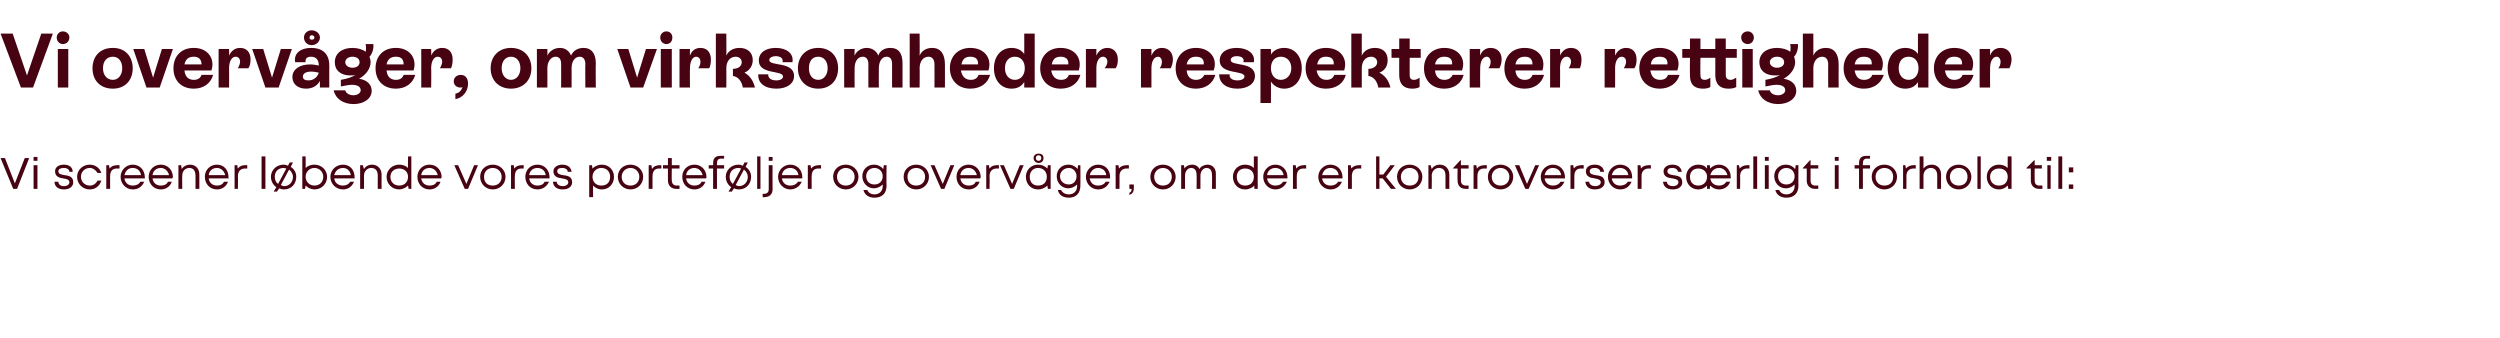 <?xml version="1.0" standalone="no"?><!DOCTYPE svg PUBLIC "-//W3C//DTD SVG 1.1//EN" "http://www.w3.org/Graphics/SVG/1.1/DTD/svg11.dtd"><svg xmlns="http://www.w3.org/2000/svg" version="1.1" width="454px" height="61.4px" viewBox="0 -3 454 61.4" style="top:-3px">  <desc>Vi overv ger, om virksomheder respekterer rettigheder Vi screener l bende vores portef ljer og overv ger, om der er k...</desc>  <defs/>  <g id="Polygon303534">    <path d="M 5.3 25.7 L 3.1 31.3 L 2.4 31.3 L 0.1 25.7 L 0.9 25.7 L 2.7 30.3 L 4.5 25.7 L 5.3 25.7 Z M 6.1 25.5 L 6.8 25.5 L 6.8 26.2 L 6.1 26.2 L 6.1 25.5 Z M 6.1 27 L 6.8 27 L 6.8 31.3 L 6.1 31.3 L 6.1 27 Z M 11.6 31.4 C 10.6 31.4 9.9 30.9 9.9 30 C 9.9 30 10.6 30 10.6 30 C 10.6 30.5 11 30.8 11.6 30.8 C 12.2 30.8 12.6 30.5 12.6 30.1 C 12.6 29.6 12.1 29.5 11.5 29.4 C 10.8 29.3 10 29.1 10 28.1 C 10 27.4 10.6 26.9 11.6 26.9 C 12.6 26.9 13.2 27.4 13.2 28.2 C 13.2 28.2 12.6 28.2 12.6 28.2 C 12.6 27.8 12.2 27.5 11.6 27.5 C 11 27.5 10.6 27.7 10.6 28.1 C 10.6 28.6 11.1 28.7 11.7 28.8 C 12.4 28.9 13.3 29 13.3 30.1 C 13.3 30.9 12.6 31.4 11.6 31.4 C 11.6 31.4 11.6 31.4 11.6 31.4 Z M 14 29.1 C 14 27.9 15 26.9 16.3 26.9 C 17.3 26.9 18.1 27.5 18.4 28.4 C 18.4 28.4 17.7 28.4 17.7 28.4 C 17.4 27.9 16.9 27.5 16.3 27.5 C 15.4 27.5 14.7 28.2 14.7 29.1 C 14.7 30 15.4 30.7 16.3 30.7 C 16.9 30.7 17.4 30.4 17.7 29.8 C 17.7 29.8 18.4 29.8 18.4 29.8 C 18.1 30.8 17.3 31.4 16.3 31.4 C 15 31.4 14 30.4 14 29.1 Z M 21.7 27 L 21.7 27.6 C 21.7 27.6 21.23 27.6 21.2 27.6 C 20.4 27.6 20 28.1 20 29 C 19.99 28.96 20 31.3 20 31.3 L 19.3 31.3 L 19.3 27 L 19.8 27 C 19.8 27 19.9 27.64 19.9 27.6 C 20.2 27.2 20.7 27 21.3 27 C 21.29 26.96 21.7 27 21.7 27 Z M 26.3 29.4 C 26.3 29.4 22.6 29.4 22.6 29.4 C 22.7 30.2 23.3 30.7 24.1 30.7 C 24.7 30.7 25.2 30.5 25.5 30 C 25.5 30 26.2 30 26.2 30 C 25.8 30.9 25.1 31.4 24.1 31.4 C 22.9 31.4 21.9 30.4 21.9 29.1 C 21.9 27.9 22.9 26.9 24.1 26.9 C 25.4 26.9 26.3 27.9 26.3 29.2 C 26.3 29.2 26.3 29.3 26.3 29.4 Z M 24.1 27.5 C 23.3 27.5 22.8 28 22.6 28.8 C 22.6 28.8 25.6 28.8 25.6 28.8 C 25.5 28 24.9 27.5 24.1 27.5 C 24.1 27.5 24.1 27.5 24.1 27.5 Z M 31.3 29.4 C 31.3 29.4 27.7 29.4 27.7 29.4 C 27.8 30.2 28.4 30.7 29.2 30.7 C 29.8 30.7 30.3 30.5 30.5 30 C 30.5 30 31.2 30 31.2 30 C 30.9 30.9 30.1 31.4 29.2 31.4 C 27.9 31.4 27 30.4 27 29.1 C 27 27.9 27.9 26.9 29.2 26.9 C 30.5 26.9 31.4 27.9 31.4 29.2 C 31.4 29.2 31.3 29.3 31.3 29.4 Z M 29.2 27.5 C 28.4 27.5 27.8 28 27.7 28.8 C 27.7 28.8 30.7 28.8 30.7 28.8 C 30.5 28 29.9 27.5 29.2 27.5 C 29.2 27.5 29.2 27.5 29.2 27.5 Z M 36.2 28.7 C 36.2 28.72 36.2 31.3 36.2 31.3 L 35.5 31.3 C 35.5 31.3 35.52 28.88 35.5 28.9 C 35.5 28 35.1 27.5 34.4 27.5 C 33.6 27.5 33.1 28.1 33.1 28.9 C 33.06 28.95 33.1 31.3 33.1 31.3 L 32.4 31.3 L 32.4 27 L 32.9 27 C 32.9 27 32.99 27.66 33 27.7 C 33.3 27.2 33.9 26.9 34.5 26.9 C 35.6 26.9 36.2 27.7 36.2 28.7 Z M 41.5 29.4 C 41.5 29.4 37.9 29.4 37.9 29.4 C 38 30.2 38.6 30.7 39.4 30.7 C 40 30.7 40.4 30.5 40.7 30 C 40.7 30 41.4 30 41.4 30 C 41.1 30.9 40.3 31.4 39.4 31.4 C 38.1 31.4 37.2 30.4 37.2 29.1 C 37.2 27.9 38.1 26.9 39.4 26.9 C 40.7 26.9 41.5 27.9 41.5 29.2 C 41.5 29.2 41.5 29.3 41.5 29.4 Z M 39.4 27.5 C 38.6 27.5 38 28 37.9 28.8 C 37.9 28.8 40.9 28.8 40.9 28.8 C 40.7 28 40.1 27.5 39.4 27.5 C 39.4 27.5 39.4 27.5 39.4 27.5 Z M 44.9 27 L 44.9 27.6 C 44.9 27.6 44.48 27.6 44.5 27.6 C 43.7 27.6 43.2 28.1 43.2 29 C 43.25 28.96 43.2 31.3 43.2 31.3 L 42.6 31.3 L 42.6 27 L 43.1 27 C 43.1 27 43.16 27.64 43.2 27.6 C 43.5 27.2 43.9 27 44.5 27 C 44.54 26.96 44.9 27 44.9 27 Z M 47.5 25.4 L 48.2 25.4 L 48.2 31.3 L 47.5 31.3 L 47.5 25.4 Z M 53.8 29.1 C 53.8 30.4 52.9 31.4 51.6 31.4 C 51.2 31.4 50.9 31.3 50.7 31.2 C 50.67 31.2 50.3 31.8 50.3 31.8 L 49.7 31.8 C 49.7 31.8 50.17 30.98 50.2 31 C 49.6 30.6 49.2 29.9 49.2 29.1 C 49.2 27.9 50.2 26.9 51.5 26.9 C 51.8 26.9 52.1 27 52.3 27.1 C 52.31 27.06 52.6 26.5 52.6 26.5 L 53.2 26.5 C 53.2 26.5 52.83 27.28 52.8 27.3 C 53.4 27.7 53.8 28.3 53.8 29.1 Z M 49.9 29.1 C 49.9 29.7 50.1 30.1 50.5 30.4 C 50.5 30.4 52 27.6 52 27.6 C 51.9 27.6 51.7 27.5 51.5 27.5 C 50.5 27.5 49.9 28.2 49.9 29.1 Z M 51.6 30.8 C 52.5 30.8 53.2 30.1 53.2 29.1 C 53.2 28.6 52.9 28.1 52.5 27.8 C 52.5 27.8 51 30.6 51 30.6 C 51.2 30.7 51.4 30.8 51.6 30.8 C 51.6 30.8 51.6 30.8 51.6 30.8 Z M 57.1 26.9 C 58.4 26.9 59.4 27.9 59.4 29.1 C 59.4 30.4 58.4 31.4 57.1 31.4 C 56.5 31.4 55.9 31.1 55.5 30.7 C 55.47 30.69 55.4 31.3 55.4 31.3 L 54.9 31.3 L 54.9 25.4 L 55.5 25.4 C 55.5 25.4 55.53 27.53 55.5 27.5 C 55.9 27.1 56.5 26.9 57.1 26.9 C 57.1 26.9 57.1 26.9 57.1 26.9 Z M 57.1 30.7 C 58 30.7 58.7 30.1 58.7 29.1 C 58.7 28.2 58 27.5 57.1 27.5 C 56.2 27.5 55.5 28.2 55.5 29.1 C 55.5 30 56.2 30.7 57.1 30.7 C 57.1 30.7 57.1 30.7 57.1 30.7 Z M 64.4 29.4 C 64.4 29.4 60.7 29.4 60.7 29.4 C 60.8 30.2 61.4 30.7 62.3 30.7 C 62.8 30.7 63.3 30.5 63.6 30 C 63.6 30 64.3 30 64.3 30 C 63.9 30.9 63.2 31.4 62.3 31.4 C 61 31.4 60 30.4 60 29.1 C 60 27.9 61 26.9 62.3 26.9 C 63.6 26.9 64.4 27.9 64.4 29.2 C 64.4 29.2 64.4 29.3 64.4 29.4 Z M 62.3 27.5 C 61.5 27.5 60.9 28 60.7 28.8 C 60.7 28.8 63.7 28.8 63.7 28.8 C 63.6 28 63 27.5 62.3 27.5 C 62.3 27.5 62.3 27.5 62.3 27.5 Z M 69.3 28.7 C 69.27 28.72 69.3 31.3 69.3 31.3 L 68.6 31.3 C 68.6 31.3 68.59 28.88 68.6 28.9 C 68.6 28 68.2 27.5 67.4 27.5 C 66.7 27.5 66.1 28.1 66.1 28.9 C 66.13 28.95 66.1 31.3 66.1 31.3 L 65.4 31.3 L 65.4 27 L 65.9 27 C 65.9 27 66.06 27.66 66.1 27.7 C 66.4 27.2 66.9 26.9 67.6 26.9 C 68.6 26.9 69.3 27.7 69.3 28.7 Z M 74.7 25.4 L 74.7 31.3 L 74.2 31.3 C 74.2 31.3 74.13 30.69 74.1 30.7 C 73.7 31.1 73.1 31.4 72.5 31.4 C 71.2 31.4 70.2 30.4 70.2 29.1 C 70.2 27.9 71.2 26.9 72.5 26.9 C 73.1 26.9 73.7 27.1 74.1 27.5 C 74.07 27.53 74.1 25.4 74.1 25.4 L 74.7 25.4 Z M 74.1 29.1 C 74.1 28.2 73.4 27.6 72.5 27.6 C 71.6 27.6 70.9 28.2 70.9 29.1 C 70.9 30.1 71.6 30.7 72.5 30.7 C 73.4 30.7 74.1 30.1 74.1 29.1 Z M 80.1 29.4 C 80.1 29.4 76.5 29.4 76.5 29.4 C 76.6 30.2 77.2 30.7 78 30.7 C 78.6 30.7 79.1 30.5 79.3 30 C 79.3 30 80 30 80 30 C 79.7 30.9 78.9 31.4 78 31.4 C 76.7 31.4 75.8 30.4 75.8 29.1 C 75.8 27.9 76.7 26.9 78 26.9 C 79.3 26.9 80.2 27.9 80.2 29.2 C 80.2 29.2 80.1 29.3 80.1 29.4 Z M 78 27.5 C 77.2 27.5 76.6 28 76.5 28.8 C 76.5 28.8 79.5 28.8 79.5 28.8 C 79.3 28 78.7 27.5 78 27.5 C 78 27.5 78 27.5 78 27.5 Z M 86.8 27 L 85 31.3 L 84.4 31.3 L 82.5 27 L 83.2 27 L 84.7 30.4 L 86.1 27 L 86.8 27 Z M 87.2 29.1 C 87.2 27.8 88.2 26.9 89.5 26.9 C 90.8 26.9 91.8 27.9 91.8 29.1 C 91.8 30.4 90.8 31.4 89.5 31.4 C 88.2 31.4 87.2 30.4 87.2 29.1 Z M 89.5 30.7 C 90.4 30.7 91.1 30.1 91.1 29.1 C 91.1 28.2 90.4 27.5 89.5 27.5 C 88.5 27.5 87.9 28.2 87.9 29.1 C 87.9 30.1 88.5 30.7 89.5 30.7 C 89.5 30.7 89.5 30.7 89.5 30.7 Z M 95.1 27 L 95.1 27.6 C 95.1 27.6 94.71 27.6 94.7 27.6 C 93.9 27.6 93.5 28.1 93.5 29 C 93.47 28.96 93.5 31.3 93.5 31.3 L 92.8 31.3 L 92.8 27 L 93.3 27 C 93.3 27 93.38 27.64 93.4 27.6 C 93.7 27.2 94.1 27 94.8 27 C 94.76 26.96 95.1 27 95.1 27 Z M 99.8 29.4 C 99.8 29.4 96.1 29.4 96.1 29.4 C 96.2 30.2 96.8 30.7 97.6 30.7 C 98.2 30.7 98.7 30.5 98.9 30 C 98.9 30 99.7 30 99.7 30 C 99.3 30.9 98.5 31.4 97.6 31.4 C 96.3 31.4 95.4 30.4 95.4 29.1 C 95.4 27.9 96.3 26.9 97.6 26.9 C 98.9 26.9 99.8 27.9 99.8 29.2 C 99.8 29.2 99.8 29.3 99.8 29.4 Z M 97.6 27.5 C 96.8 27.5 96.2 28 96.1 28.8 C 96.1 28.8 99.1 28.8 99.1 28.8 C 99 28 98.4 27.5 97.6 27.5 C 97.6 27.5 97.6 27.5 97.6 27.5 Z M 102.2 31.4 C 101.1 31.4 100.5 30.9 100.4 30 C 100.4 30 101.1 30 101.1 30 C 101.1 30.5 101.6 30.8 102.2 30.8 C 102.8 30.8 103.2 30.5 103.2 30.1 C 103.2 29.6 102.7 29.5 102.1 29.4 C 101.3 29.3 100.5 29.1 100.5 28.1 C 100.5 27.4 101.2 26.9 102.1 26.9 C 103.1 26.9 103.7 27.4 103.8 28.2 C 103.8 28.2 103.1 28.2 103.1 28.2 C 103.1 27.8 102.7 27.5 102.1 27.5 C 101.5 27.5 101.2 27.7 101.2 28.1 C 101.2 28.6 101.7 28.7 102.2 28.8 C 103 28.9 103.9 29 103.9 30.1 C 103.9 30.9 103.2 31.4 102.2 31.4 C 102.2 31.4 102.2 31.4 102.2 31.4 Z M 109.3 26.9 C 110.6 26.9 111.5 27.9 111.5 29.1 C 111.5 30.4 110.6 31.4 109.3 31.4 C 108.6 31.4 108.1 31.1 107.7 30.7 C 107.68 30.73 107.7 32.8 107.7 32.8 L 107 32.8 L 107 27 L 107.5 27 C 107.5 27 107.6 27.65 107.6 27.6 C 108 27.2 108.6 26.9 109.3 26.9 C 109.3 26.9 109.3 26.9 109.3 26.9 Z M 109.2 30.7 C 110.2 30.7 110.8 30.1 110.8 29.1 C 110.8 28.2 110.2 27.5 109.2 27.5 C 108.3 27.5 107.6 28.2 107.6 29.1 C 107.6 30.1 108.3 30.7 109.2 30.7 C 109.2 30.7 109.2 30.7 109.2 30.7 Z M 112.2 29.1 C 112.2 27.8 113.2 26.9 114.5 26.9 C 115.8 26.9 116.8 27.9 116.8 29.1 C 116.8 30.4 115.8 31.4 114.5 31.4 C 113.2 31.4 112.2 30.4 112.2 29.1 Z M 114.5 30.7 C 115.4 30.7 116.1 30.1 116.1 29.1 C 116.1 28.2 115.4 27.5 114.5 27.5 C 113.6 27.5 112.9 28.2 112.9 29.1 C 112.9 30.1 113.6 30.7 114.5 30.7 C 114.5 30.7 114.5 30.7 114.5 30.7 Z M 123.4 30.7 L 123.4 31.3 C 123.4 31.3 122.78 31.32 122.8 31.3 C 121.9 31.3 121.3 30.7 121.3 29.8 C 121.28 29.8 121.3 27.6 121.3 27.6 L 120.4 27.6 L 120.4 27 L 121.3 27 L 121.3 25.7 L 122 25.7 L 122 27 L 123.4 27 L 123.4 27.6 L 122 27.6 C 122 27.6 121.96 29.77 122 29.8 C 122 30.3 122.3 30.7 122.9 30.7 C 122.86 30.68 123.4 30.7 123.4 30.7 Z M 119.8 27 C 119.79 26.99 120.1 27 120.1 27 L 120.1 27.6 C 120.1 27.6 119.73 27.62 119.7 27.6 C 118.9 27.6 118.5 28.1 118.5 29 C 118.49 28.97 118.5 31.3 118.5 31.3 L 117.8 31.3 L 117.8 27 L 118.3 27 C 118.3 27 118.41 27.66 118.4 27.7 C 118.7 27.2 119.2 27 119.8 27 Z M 128.2 29.4 C 128.2 29.4 124.6 29.4 124.6 29.4 C 124.7 30.2 125.3 30.7 126.1 30.7 C 126.7 30.7 127.2 30.5 127.4 30 C 127.4 30 128.1 30 128.1 30 C 127.8 30.9 127 31.4 126.1 31.4 C 124.8 31.4 123.9 30.4 123.9 29.1 C 123.9 27.9 124.8 26.9 126.1 26.9 C 127.4 26.9 128.3 27.9 128.3 29.2 C 128.3 29.2 128.3 29.3 128.2 29.4 Z M 126.1 27.5 C 125.3 27.5 124.7 28 124.6 28.8 C 124.6 28.8 127.6 28.8 127.6 28.8 C 127.4 28 126.8 27.5 126.1 27.5 C 126.1 27.5 126.1 27.5 126.1 27.5 Z M 131.5 27.6 L 130.2 27.6 L 130.2 31.3 L 129.5 31.3 L 129.5 27.6 L 128.7 27.6 L 128.7 27 L 129.5 27 C 129.5 27 129.52 26.67 129.5 26.7 C 129.5 25.7 129.9 25.3 130.9 25.3 C 130.9 25.29 131.5 25.3 131.5 25.3 L 131.5 25.8 C 131.5 25.8 131.03 25.84 131 25.8 C 130.4 25.8 130.2 26.1 130.2 26.7 C 130.18 26.68 130.2 27 130.2 27 L 131.5 27 L 131.5 27.6 Z M 136.4 29.1 C 136.4 30.4 135.5 31.4 134.2 31.4 C 133.8 31.4 133.5 31.3 133.3 31.2 C 133.27 31.2 132.9 31.8 132.9 31.8 L 132.3 31.8 C 132.3 31.8 132.77 30.98 132.8 31 C 132.2 30.6 131.8 29.9 131.8 29.1 C 131.8 27.9 132.8 26.9 134.1 26.9 C 134.4 26.9 134.7 27 134.9 27.1 C 134.91 27.06 135.2 26.5 135.2 26.5 L 135.8 26.5 C 135.8 26.5 135.43 27.28 135.4 27.3 C 136 27.7 136.4 28.3 136.4 29.1 Z M 132.5 29.1 C 132.5 29.7 132.7 30.1 133.1 30.4 C 133.1 30.4 134.6 27.6 134.6 27.6 C 134.5 27.6 134.3 27.5 134.1 27.5 C 133.1 27.5 132.5 28.2 132.5 29.1 Z M 135.8 29.1 C 135.8 28.6 135.5 28.1 135.1 27.8 C 135.1 27.8 133.6 30.6 133.6 30.6 C 133.8 30.7 134 30.8 134.2 30.8 C 135.1 30.8 135.8 30.1 135.8 29.1 Z M 137.5 25.4 L 138.1 25.4 L 138.1 31.3 L 137.5 31.3 L 137.5 25.4 Z M 139.6 25.5 L 140.3 25.5 L 140.3 26.2 L 139.6 26.2 L 139.6 25.5 Z M 138.5 32.2 C 138.5 32.2 138.74 32.23 138.7 32.2 C 139.3 32.2 139.6 31.9 139.6 31.4 C 139.6 31.36 139.6 27 139.6 27 L 140.3 27 C 140.3 27 140.27 31.41 140.3 31.4 C 140.3 32.3 139.7 32.8 138.8 32.8 C 138.83 32.85 138.5 32.8 138.5 32.8 L 138.5 32.2 Z M 145.7 29.4 C 145.7 29.4 142 29.4 142 29.4 C 142.1 30.2 142.7 30.7 143.5 30.7 C 144.1 30.7 144.6 30.5 144.9 30 C 144.9 30 145.6 30 145.6 30 C 145.2 30.9 144.4 31.4 143.5 31.4 C 142.3 31.4 141.3 30.4 141.3 29.1 C 141.3 27.9 142.3 26.9 143.5 26.9 C 144.8 26.9 145.7 27.9 145.7 29.2 C 145.7 29.2 145.7 29.3 145.7 29.4 Z M 143.5 27.5 C 142.7 27.5 142.1 28 142 28.8 C 142 28.8 145 28.8 145 28.8 C 144.9 28 144.3 27.5 143.5 27.5 C 143.5 27.5 143.5 27.5 143.5 27.5 Z M 149.1 27 L 149.1 27.6 C 149.1 27.6 148.62 27.6 148.6 27.6 C 147.8 27.6 147.4 28.1 147.4 29 C 147.38 28.96 147.4 31.3 147.4 31.3 L 146.7 31.3 L 146.7 27 L 147.2 27 C 147.2 27 147.29 27.64 147.3 27.6 C 147.6 27.2 148.1 27 148.7 27 C 148.68 26.96 149.1 27 149.1 27 Z M 151.3 29.1 C 151.3 27.8 152.3 26.9 153.6 26.9 C 154.9 26.9 155.9 27.9 155.9 29.1 C 155.9 30.4 154.9 31.4 153.6 31.4 C 152.3 31.4 151.3 30.4 151.3 29.1 Z M 153.6 30.7 C 154.5 30.7 155.2 30.1 155.2 29.1 C 155.2 28.2 154.5 27.5 153.6 27.5 C 152.7 27.5 152 28.2 152 29.1 C 152 30.1 152.7 30.7 153.6 30.7 C 153.6 30.7 153.6 30.7 153.6 30.7 Z M 161 27 C 161 27 160.95 30.7 161 30.7 C 161 32.1 160.2 32.9 158.8 32.9 C 157.8 32.9 157 32.4 156.8 31.5 C 156.8 31.5 157.5 31.5 157.5 31.5 C 157.7 32 158.2 32.3 158.8 32.3 C 159.7 32.3 160.3 31.7 160.3 30.8 C 160.3 30.8 160.3 30.5 160.3 30.5 C 159.9 30.9 159.3 31.2 158.7 31.2 C 157.5 31.2 156.6 30.2 156.6 29 C 156.6 27.8 157.5 26.9 158.7 26.9 C 159.4 26.9 160 27.2 160.4 27.7 C 160.39 27.66 160.5 27 160.5 27 L 161 27 Z M 158.8 30.5 C 159.7 30.5 160.3 29.9 160.3 29 C 160.3 28.2 159.7 27.5 158.8 27.5 C 157.9 27.5 157.3 28.2 157.3 29 C 157.3 29.9 157.9 30.5 158.8 30.5 C 158.8 30.5 158.8 30.5 158.8 30.5 Z M 164.1 29.1 C 164.1 27.8 165.1 26.9 166.4 26.9 C 167.7 26.9 168.7 27.9 168.7 29.1 C 168.7 30.4 167.7 31.4 166.4 31.4 C 165.1 31.4 164.1 30.4 164.1 29.1 Z M 166.4 30.7 C 167.3 30.7 168 30.1 168 29.1 C 168 28.2 167.3 27.5 166.4 27.5 C 165.4 27.5 164.8 28.2 164.8 29.1 C 164.8 30.1 165.4 30.7 166.4 30.7 C 166.4 30.7 166.4 30.7 166.4 30.7 Z M 173.3 27 L 171.5 31.3 L 170.9 31.3 L 169 27 L 169.7 27 L 171.2 30.4 L 172.6 27 L 173.3 27 Z M 178 29.4 C 178 29.4 174.4 29.4 174.4 29.4 C 174.5 30.2 175.1 30.7 175.9 30.7 C 176.5 30.7 177 30.5 177.2 30 C 177.2 30 177.9 30 177.9 30 C 177.6 30.9 176.8 31.4 175.9 31.4 C 174.6 31.4 173.7 30.4 173.7 29.1 C 173.7 27.9 174.6 26.9 175.9 26.9 C 177.2 26.9 178.1 27.9 178.1 29.2 C 178.1 29.2 178 29.3 178 29.4 Z M 175.9 27.5 C 175.1 27.5 174.5 28 174.4 28.8 C 174.4 28.8 177.4 28.8 177.4 28.8 C 177.2 28 176.6 27.5 175.9 27.5 C 175.9 27.5 175.9 27.5 175.9 27.5 Z M 181.4 27 L 181.4 27.6 C 181.4 27.6 180.98 27.6 181 27.6 C 180.2 27.6 179.7 28.1 179.7 29 C 179.75 28.96 179.7 31.3 179.7 31.3 L 179.1 31.3 L 179.1 27 L 179.6 27 C 179.6 27 179.66 27.64 179.7 27.6 C 180 27.2 180.4 27 181 27 C 181.04 26.96 181.4 27 181.4 27 Z M 185.9 27 L 184.1 31.3 L 183.5 31.3 L 181.6 27 L 182.3 27 L 183.8 30.4 L 185.2 27 L 185.9 27 Z M 187.7 25.7 C 187.7 25.2 188.1 24.9 188.6 24.9 C 189.2 24.9 189.5 25.2 189.5 25.7 C 189.5 26.2 189.2 26.6 188.6 26.6 C 188.1 26.6 187.7 26.2 187.7 25.7 Z M 188.1 25.7 C 188.1 26 188.3 26.2 188.6 26.2 C 188.9 26.2 189.1 26 189.1 25.7 C 189.1 25.4 188.9 25.2 188.6 25.2 C 188.3 25.2 188.1 25.4 188.1 25.7 Z M 190.8 27 L 190.8 31.3 L 190.3 31.3 C 190.3 31.3 190.19 30.65 190.2 30.7 C 189.8 31.1 189.2 31.4 188.5 31.4 C 187.2 31.4 186.3 30.4 186.3 29.1 C 186.3 27.9 187.2 26.9 188.5 26.9 C 189.2 26.9 189.8 27.2 190.2 27.6 C 190.2 27.65 190.3 27 190.3 27 L 190.8 27 Z M 188.5 30.7 C 189.5 30.7 190.1 30.1 190.1 29.1 C 190.1 28.2 189.5 27.5 188.5 27.5 C 187.6 27.5 187 28.2 187 29.1 C 187 30.1 187.6 30.7 188.5 30.7 C 188.5 30.7 188.5 30.7 188.5 30.7 Z M 196.2 27 C 196.2 27 196.22 30.7 196.2 30.7 C 196.2 32.1 195.4 32.9 194.1 32.9 C 193 32.9 192.3 32.4 192.1 31.5 C 192.1 31.5 192.7 31.5 192.7 31.5 C 192.9 32 193.5 32.3 194.1 32.3 C 195 32.3 195.6 31.7 195.6 30.8 C 195.6 30.8 195.6 30.5 195.6 30.5 C 195.2 30.9 194.6 31.2 194 31.2 C 192.8 31.2 191.9 30.2 191.9 29 C 191.9 27.8 192.8 26.9 194 26.9 C 194.7 26.9 195.3 27.2 195.7 27.7 C 195.66 27.66 195.8 27 195.8 27 L 196.2 27 Z M 194.1 30.5 C 194.9 30.5 195.5 29.9 195.5 29 C 195.5 28.2 194.9 27.5 194.1 27.5 C 193.2 27.5 192.5 28.2 192.5 29 C 192.5 29.9 193.2 30.5 194.1 30.5 C 194.1 30.5 194.1 30.5 194.1 30.5 Z M 201.6 29.4 C 201.6 29.4 197.9 29.4 197.9 29.4 C 198 30.2 198.6 30.7 199.4 30.7 C 200 30.7 200.5 30.5 200.8 30 C 200.8 30 201.5 30 201.5 30 C 201.1 30.9 200.4 31.4 199.4 31.4 C 198.2 31.4 197.2 30.4 197.2 29.1 C 197.2 27.9 198.2 26.9 199.4 26.9 C 200.8 26.9 201.6 27.9 201.6 29.2 C 201.6 29.2 201.6 29.3 201.6 29.4 Z M 199.4 27.5 C 198.7 27.5 198.1 28 197.9 28.8 C 197.9 28.8 200.9 28.8 200.9 28.8 C 200.8 28 200.2 27.5 199.4 27.5 C 199.4 27.5 199.4 27.5 199.4 27.5 Z M 205 27 L 205 27.6 C 205 27.6 204.56 27.6 204.6 27.6 C 203.8 27.6 203.3 28.1 203.3 29 C 203.32 28.96 203.3 31.3 203.3 31.3 L 202.6 31.3 L 202.6 27 L 203.1 27 C 203.1 27 203.24 27.64 203.2 27.6 C 203.5 27.2 204 27 204.6 27 C 204.62 26.96 205 27 205 27 Z M 205.1 32 C 205.4 31.9 205.5 31.7 205.5 31.3 C 205.54 31.31 205.1 31.3 205.1 31.3 L 205.1 30.5 L 205.9 30.5 C 205.9 30.5 205.91 31.25 205.9 31.2 C 205.9 31.9 205.6 32.2 205.1 32.4 C 205.1 32.4 205.1 32 205.1 32 Z M 208.9 29.1 C 208.9 27.8 209.9 26.9 211.2 26.9 C 212.5 26.9 213.5 27.9 213.5 29.1 C 213.5 30.4 212.5 31.4 211.2 31.4 C 209.9 31.4 208.9 30.4 208.9 29.1 Z M 211.2 30.7 C 212.1 30.7 212.8 30.1 212.8 29.1 C 212.8 28.2 212.1 27.5 211.2 27.5 C 210.3 27.5 209.6 28.2 209.6 29.1 C 209.6 30.1 210.3 30.7 211.2 30.7 C 211.2 30.7 211.2 30.7 211.2 30.7 Z M 219.3 26.9 C 220.2 26.9 220.8 27.6 220.8 28.5 C 220.8 28.54 220.8 31.3 220.8 31.3 L 220.1 31.3 C 220.1 31.3 220.13 28.75 220.1 28.8 C 220.1 28 219.8 27.5 219.1 27.5 C 218.5 27.5 218 28.1 218 28.9 C 218 28.91 218 31.3 218 31.3 L 217.3 31.3 C 217.3 31.3 217.33 28.75 217.3 28.8 C 217.3 28 217 27.5 216.3 27.5 C 215.7 27.5 215.2 28.1 215.2 28.9 C 215.2 28.91 215.2 31.3 215.2 31.3 L 214.5 31.3 L 214.5 27 L 215 27 C 215 27 215.12 27.58 215.1 27.6 C 215.4 27.1 216 26.9 216.5 26.9 C 217.1 26.9 217.6 27.2 217.8 27.7 C 218.1 27.2 218.7 26.9 219.3 26.9 C 219.3 26.9 219.3 26.9 219.3 26.9 Z M 228.4 25.4 L 228.4 31.3 L 227.8 31.3 C 227.8 31.3 227.76 30.69 227.8 30.7 C 227.4 31.1 226.8 31.4 226.1 31.4 C 224.8 31.4 223.9 30.4 223.9 29.1 C 223.9 27.9 224.8 26.9 226.1 26.9 C 226.7 26.9 227.3 27.1 227.7 27.5 C 227.7 27.53 227.7 25.4 227.7 25.4 L 228.4 25.4 Z M 227.7 29.1 C 227.7 28.2 227.1 27.6 226.1 27.6 C 225.2 27.6 224.6 28.2 224.6 29.1 C 224.6 30.1 225.2 30.7 226.1 30.7 C 227.1 30.7 227.7 30.1 227.7 29.1 Z M 233.8 29.4 C 233.8 29.4 230.1 29.4 230.1 29.4 C 230.2 30.2 230.8 30.7 231.6 30.7 C 232.2 30.7 232.7 30.5 233 30 C 233 30 233.7 30 233.7 30 C 233.3 30.9 232.5 31.4 231.6 31.4 C 230.4 31.4 229.4 30.4 229.4 29.1 C 229.4 27.9 230.4 26.9 231.6 26.9 C 232.9 26.9 233.8 27.9 233.8 29.2 C 233.8 29.2 233.8 29.3 233.8 29.4 Z M 231.6 27.5 C 230.8 27.5 230.2 28 230.1 28.8 C 230.1 28.8 233.1 28.8 233.1 28.8 C 233 28 232.4 27.5 231.6 27.5 C 231.6 27.5 231.6 27.5 231.6 27.5 Z M 237.2 27 L 237.2 27.6 C 237.2 27.6 236.72 27.6 236.7 27.6 C 235.9 27.6 235.5 28.1 235.5 29 C 235.48 28.96 235.5 31.3 235.5 31.3 L 234.8 31.3 L 234.8 27 L 235.3 27 C 235.3 27 235.4 27.64 235.4 27.6 C 235.7 27.2 236.2 27 236.8 27 C 236.78 26.96 237.2 27 237.2 27 Z M 243.8 29.4 C 243.8 29.4 240.1 29.4 240.1 29.4 C 240.2 30.2 240.8 30.7 241.6 30.7 C 242.2 30.7 242.7 30.5 243 30 C 243 30 243.7 30 243.7 30 C 243.3 30.9 242.6 31.4 241.6 31.4 C 240.4 31.4 239.4 30.4 239.4 29.1 C 239.4 27.9 240.4 26.9 241.6 26.9 C 242.9 26.9 243.8 27.9 243.8 29.2 C 243.8 29.2 243.8 29.3 243.8 29.4 Z M 241.6 27.5 C 240.8 27.5 240.3 28 240.1 28.8 C 240.1 28.8 243.1 28.8 243.1 28.8 C 243 28 242.4 27.5 241.6 27.5 C 241.6 27.5 241.6 27.5 241.6 27.5 Z M 247.2 27 L 247.2 27.6 C 247.2 27.6 246.74 27.6 246.7 27.6 C 245.9 27.6 245.5 28.1 245.5 29 C 245.5 28.96 245.5 31.3 245.5 31.3 L 244.8 31.3 L 244.8 27 L 245.3 27 C 245.3 27 245.41 27.64 245.4 27.6 C 245.7 27.2 246.2 27 246.8 27 C 246.79 26.96 247.2 27 247.2 27 Z M 251.1 29.4 L 250.5 29.4 L 250.5 31.3 L 249.9 31.3 L 249.9 25.4 L 250.5 25.4 L 250.5 28.7 L 251.2 28.7 L 252.5 27 L 253.3 27 L 251.7 29.1 L 253.5 31.3 L 252.6 31.3 L 251.1 29.4 Z M 253.7 29.1 C 253.7 27.8 254.7 26.9 256 26.9 C 257.3 26.9 258.3 27.9 258.3 29.1 C 258.3 30.4 257.3 31.4 256 31.4 C 254.7 31.4 253.7 30.4 253.7 29.1 Z M 256 30.7 C 257 30.7 257.6 30.1 257.6 29.1 C 257.6 28.2 257 27.5 256 27.5 C 255.1 27.5 254.4 28.2 254.4 29.1 C 254.4 30.1 255.1 30.7 256 30.7 C 256 30.7 256 30.7 256 30.7 Z M 263.2 28.7 C 263.18 28.72 263.2 31.3 263.2 31.3 L 262.5 31.3 C 262.5 31.3 262.5 28.88 262.5 28.9 C 262.5 28 262.1 27.5 261.3 27.5 C 260.6 27.5 260 28.1 260 28.9 C 260.04 28.95 260 31.3 260 31.3 L 259.4 31.3 L 259.4 27 L 259.8 27 C 259.8 27 259.97 27.66 260 27.7 C 260.3 27.2 260.8 26.9 261.5 26.9 C 262.5 26.9 263.2 27.7 263.2 28.7 Z M 266.7 30.7 L 266.7 31.3 C 266.7 31.3 266.15 31.31 266.2 31.3 C 265.2 31.3 264.7 30.7 264.7 29.8 C 264.65 29.8 264.7 27.6 264.7 27.6 L 263.9 27.6 L 263.9 27.5 L 265.2 26.1 L 265.3 26.1 L 265.3 27 L 266.7 27 L 266.7 27.6 L 265.3 27.6 C 265.3 27.6 265.33 29.77 265.3 29.8 C 265.3 30.4 265.7 30.7 266.2 30.7 C 266.24 30.68 266.7 30.7 266.7 30.7 Z M 270 27 L 270 27.6 C 270 27.6 269.54 27.6 269.5 27.6 C 268.7 27.6 268.3 28.1 268.3 29 C 268.3 28.96 268.3 31.3 268.3 31.3 L 267.6 31.3 L 267.6 27 L 268.1 27 C 268.1 27 268.21 27.64 268.2 27.6 C 268.5 27.2 269 27 269.6 27 C 269.59 26.96 270 27 270 27 Z M 270.2 29.1 C 270.2 27.8 271.2 26.9 272.5 26.9 C 273.8 26.9 274.8 27.9 274.8 29.1 C 274.8 30.4 273.8 31.4 272.5 31.4 C 271.2 31.4 270.2 30.4 270.2 29.1 Z M 272.5 30.7 C 273.4 30.7 274.1 30.1 274.1 29.1 C 274.1 28.2 273.4 27.5 272.5 27.5 C 271.6 27.5 270.9 28.2 270.9 29.1 C 270.9 30.1 271.6 30.7 272.5 30.7 C 272.5 30.7 272.5 30.7 272.5 30.7 Z M 279.5 27 L 277.6 31.3 L 277 31.3 L 275.1 27 L 275.9 27 L 277.3 30.4 L 278.8 27 L 279.5 27 Z M 284.2 29.4 C 284.2 29.4 280.5 29.4 280.5 29.4 C 280.6 30.2 281.2 30.7 282 30.7 C 282.6 30.7 283.1 30.5 283.4 30 C 283.4 30 284.1 30 284.1 30 C 283.7 30.9 283 31.4 282 31.4 C 280.8 31.4 279.8 30.4 279.8 29.1 C 279.8 27.9 280.8 26.9 282 26.9 C 283.3 26.9 284.2 27.9 284.2 29.2 C 284.2 29.2 284.2 29.3 284.2 29.4 Z M 282 27.5 C 281.2 27.5 280.7 28 280.5 28.8 C 280.5 28.8 283.5 28.8 283.5 28.8 C 283.4 28 282.8 27.5 282 27.5 C 282 27.5 282 27.5 282 27.5 Z M 287.6 27 L 287.6 27.6 C 287.6 27.6 287.14 27.6 287.1 27.6 C 286.3 27.6 285.9 28.1 285.9 29 C 285.9 28.96 285.9 31.3 285.9 31.3 L 285.2 31.3 L 285.2 27 L 285.7 27 C 285.7 27 285.81 27.64 285.8 27.6 C 286.1 27.2 286.6 27 287.2 27 C 287.19 26.96 287.6 27 287.6 27 Z M 289.6 31.4 C 288.6 31.4 288 30.9 287.9 30 C 287.9 30 288.6 30 288.6 30 C 288.6 30.5 289.1 30.8 289.7 30.8 C 290.3 30.8 290.7 30.5 290.7 30.1 C 290.7 29.6 290.1 29.5 289.6 29.4 C 288.8 29.3 288 29.1 288 28.1 C 288 27.4 288.6 26.9 289.6 26.9 C 290.6 26.9 291.2 27.4 291.3 28.2 C 291.3 28.2 290.6 28.2 290.6 28.2 C 290.6 27.8 290.2 27.5 289.6 27.5 C 289 27.5 288.7 27.7 288.7 28.1 C 288.7 28.6 289.2 28.7 289.7 28.8 C 290.5 28.9 291.4 29 291.4 30.1 C 291.4 30.9 290.7 31.4 289.6 31.4 C 289.6 31.4 289.6 31.4 289.6 31.4 Z M 296.4 29.4 C 296.4 29.4 292.7 29.4 292.7 29.4 C 292.8 30.2 293.4 30.7 294.2 30.7 C 294.8 30.7 295.3 30.5 295.6 30 C 295.6 30 296.3 30 296.3 30 C 295.9 30.9 295.2 31.4 294.2 31.4 C 293 31.4 292 30.4 292 29.1 C 292 27.9 293 26.9 294.2 26.9 C 295.6 26.9 296.4 27.9 296.4 29.2 C 296.4 29.2 296.4 29.3 296.4 29.4 Z M 294.2 27.5 C 293.5 27.5 292.9 28 292.7 28.8 C 292.7 28.8 295.7 28.8 295.7 28.8 C 295.6 28 295 27.5 294.2 27.5 C 294.2 27.5 294.2 27.5 294.2 27.5 Z M 299.8 27 L 299.8 27.6 C 299.8 27.6 299.35 27.6 299.4 27.6 C 298.6 27.6 298.1 28.1 298.1 29 C 298.12 28.96 298.1 31.3 298.1 31.3 L 297.4 31.3 L 297.4 27 L 297.9 27 C 297.9 27 298.03 27.64 298 27.6 C 298.3 27.2 298.8 27 299.4 27 C 299.41 26.96 299.8 27 299.8 27 Z M 303.8 31.4 C 302.7 31.4 302.1 30.9 302 30 C 302 30 302.7 30 302.7 30 C 302.7 30.5 303.2 30.8 303.8 30.8 C 304.4 30.8 304.8 30.5 304.8 30.1 C 304.8 29.6 304.3 29.5 303.7 29.4 C 302.9 29.3 302.1 29.1 302.1 28.1 C 302.1 27.4 302.8 26.9 303.7 26.9 C 304.7 26.9 305.3 27.4 305.4 28.2 C 305.4 28.2 304.7 28.2 304.7 28.2 C 304.7 27.8 304.3 27.5 303.7 27.5 C 303.1 27.5 302.8 27.7 302.8 28.1 C 302.8 28.6 303.3 28.7 303.8 28.8 C 304.6 28.9 305.5 29 305.5 30.1 C 305.5 30.9 304.8 31.4 303.8 31.4 C 303.8 31.4 303.8 31.4 303.8 31.4 Z M 314.3 29.4 C 314.3 29.4 310.6 29.4 310.6 29.4 C 310.7 30.2 311.3 30.7 312.2 30.7 C 312.7 30.7 313.2 30.5 313.5 30 C 313.5 30 314.2 30 314.2 30 C 313.9 30.9 313.1 31.4 312.2 31.4 C 311.5 31.4 310.9 31.1 310.6 30.7 C 310.56 30.66 310.5 31.3 310.5 31.3 L 310 31.3 C 310 31.3 310 30.73 310 30.7 C 309.6 31.1 309.1 31.4 308.4 31.4 C 307.1 31.4 306.2 30.4 306.2 29.1 C 306.2 27.9 307.1 26.9 308.4 26.9 C 309.1 26.9 309.6 27.1 310 27.6 C 310 27.56 310 27 310 27 L 310.5 27 C 310.5 27 310.56 27.64 310.6 27.6 C 310.9 27.2 311.5 26.9 312.2 26.9 C 313.4 26.9 314.3 27.9 314.3 29.1 C 314.3 29.2 314.3 29.3 314.3 29.4 Z M 310.6 28.8 C 310.6 28.8 313.7 28.8 313.7 28.8 C 313.5 28 312.9 27.5 312.2 27.5 C 311.4 27.5 310.8 28 310.6 28.8 Z M 308.4 30.7 C 309.3 30.7 310 30.1 310 29.1 C 310 28.2 309.3 27.6 308.4 27.6 C 307.5 27.6 306.9 28.2 306.9 29.1 C 306.9 30.1 307.5 30.7 308.4 30.7 C 308.4 30.7 308.4 30.7 308.4 30.7 Z M 317.7 27 L 317.7 27.6 C 317.7 27.6 317.27 27.6 317.3 27.6 C 316.5 27.6 316 28.1 316 29 C 316.04 28.96 316 31.3 316 31.3 L 315.4 31.3 L 315.4 27 L 315.8 27 C 315.8 27 315.95 27.64 315.9 27.6 C 316.3 27.2 316.7 27 317.3 27 C 317.33 26.96 317.7 27 317.7 27 Z M 318.4 25.4 L 319.1 25.4 L 319.1 31.3 L 318.4 31.3 L 318.4 25.4 Z M 320.5 25.5 L 321.2 25.5 L 321.2 26.2 L 320.5 26.2 L 320.5 25.5 Z M 320.5 27 L 321.2 27 L 321.2 31.3 L 320.5 31.3 L 320.5 27 Z M 326.6 27 C 326.6 27 326.56 30.7 326.6 30.7 C 326.6 32.1 325.8 32.9 324.4 32.9 C 323.4 32.9 322.6 32.4 322.4 31.5 C 322.4 31.5 323.1 31.5 323.1 31.5 C 323.3 32 323.8 32.3 324.4 32.3 C 325.3 32.3 325.9 31.7 325.9 30.8 C 325.9 30.8 325.9 30.5 325.9 30.5 C 325.5 30.9 325 31.2 324.3 31.2 C 323.1 31.2 322.2 30.2 322.2 29 C 322.2 27.8 323.1 26.9 324.3 26.9 C 325 26.9 325.6 27.2 326 27.7 C 326 27.66 326.1 27 326.1 27 L 326.6 27 Z M 324.4 30.5 C 325.3 30.5 325.9 29.9 325.9 29 C 325.9 28.2 325.3 27.5 324.4 27.5 C 323.5 27.5 322.9 28.2 322.9 29 C 322.9 29.9 323.5 30.5 324.4 30.5 C 324.4 30.5 324.4 30.5 324.4 30.5 Z M 330.2 30.7 L 330.2 31.3 C 330.2 31.3 329.63 31.31 329.6 31.3 C 328.7 31.3 328.1 30.7 328.1 29.8 C 328.13 29.8 328.1 27.6 328.1 27.6 L 327.4 27.6 L 327.4 27.5 L 328.7 26.1 L 328.8 26.1 L 328.8 27 L 330.2 27 L 330.2 27.6 L 328.8 27.6 C 328.8 27.6 328.81 29.77 328.8 29.8 C 328.8 30.4 329.1 30.7 329.7 30.7 C 329.72 30.68 330.2 30.7 330.2 30.7 Z M 333.2 25.5 L 333.9 25.5 L 333.9 26.2 L 333.2 26.2 L 333.2 25.5 Z M 333.2 27 L 333.9 27 L 333.9 31.3 L 333.2 31.3 L 333.2 27 Z M 339.6 27.6 L 338.3 27.6 L 338.3 31.3 L 337.6 31.3 L 337.6 27.6 L 336.8 27.6 L 336.8 27 L 337.6 27 C 337.6 27 337.63 26.67 337.6 26.7 C 337.6 25.7 338 25.3 339 25.3 C 339.01 25.29 339.6 25.3 339.6 25.3 L 339.6 25.8 C 339.6 25.8 339.14 25.84 339.1 25.8 C 338.5 25.8 338.3 26.1 338.3 26.7 C 338.28 26.68 338.3 27 338.3 27 L 339.6 27 L 339.6 27.6 Z M 339.9 29.1 C 339.9 27.8 340.9 26.9 342.2 26.9 C 343.5 26.9 344.5 27.9 344.5 29.1 C 344.5 30.4 343.5 31.4 342.2 31.4 C 340.9 31.4 339.9 30.4 339.9 29.1 Z M 342.2 30.7 C 343.2 30.7 343.8 30.1 343.8 29.1 C 343.8 28.2 343.2 27.5 342.2 27.5 C 341.3 27.5 340.6 28.2 340.6 29.1 C 340.6 30.1 341.3 30.7 342.2 30.7 C 342.2 30.7 342.2 30.7 342.2 30.7 Z M 347.9 27 L 347.9 27.6 C 347.9 27.6 347.47 27.6 347.5 27.6 C 346.7 27.6 346.2 28.1 346.2 29 C 346.23 28.96 346.2 31.3 346.2 31.3 L 345.6 31.3 L 345.6 27 L 346 27 C 346 27 346.15 27.64 346.1 27.6 C 346.5 27.2 346.9 27 347.5 27 C 347.53 26.96 347.9 27 347.9 27 Z M 352.5 28.7 C 352.47 28.72 352.5 31.3 352.5 31.3 L 351.8 31.3 C 351.8 31.3 351.79 28.88 351.8 28.9 C 351.8 28 351.4 27.5 350.6 27.5 C 349.9 27.5 349.3 28.1 349.3 28.9 C 349.32 28.95 349.3 31.3 349.3 31.3 L 348.6 31.3 L 348.6 25.4 L 349.3 25.4 C 349.3 25.4 349.32 27.57 349.3 27.6 C 349.7 27.1 350.2 26.9 350.8 26.9 C 351.8 26.9 352.5 27.6 352.5 28.7 Z M 353.4 29.1 C 353.4 27.8 354.4 26.9 355.7 26.9 C 357 26.9 358 27.9 358 29.1 C 358 30.4 357 31.4 355.7 31.4 C 354.4 31.4 353.4 30.4 353.4 29.1 Z M 355.7 30.7 C 356.7 30.7 357.3 30.1 357.3 29.1 C 357.3 28.2 356.7 27.5 355.7 27.5 C 354.8 27.5 354.1 28.2 354.1 29.1 C 354.1 30.1 354.8 30.7 355.7 30.7 C 355.7 30.7 355.7 30.7 355.7 30.7 Z M 359.1 25.4 L 359.7 25.4 L 359.7 31.3 L 359.1 31.3 L 359.1 25.4 Z M 365.3 25.4 L 365.3 31.3 L 364.7 31.3 C 364.7 31.3 364.64 30.69 364.6 30.7 C 364.2 31.1 363.7 31.4 363 31.4 C 361.7 31.4 360.8 30.4 360.8 29.1 C 360.8 27.9 361.7 26.9 363 26.9 C 363.6 26.9 364.2 27.1 364.6 27.5 C 364.58 27.53 364.6 25.4 364.6 25.4 L 365.3 25.4 Z M 364.6 29.1 C 364.6 28.2 364 27.6 363 27.6 C 362.1 27.6 361.4 28.2 361.4 29.1 C 361.4 30.1 362.1 30.7 363 30.7 C 364 30.7 364.6 30.1 364.6 29.1 Z M 370.9 30.7 L 370.9 31.3 C 370.9 31.3 370.3 31.31 370.3 31.3 C 369.4 31.3 368.8 30.7 368.8 29.8 C 368.8 29.8 368.8 27.6 368.8 27.6 L 368 27.6 L 368 27.5 L 369.4 26.1 L 369.5 26.1 L 369.5 27 L 370.8 27 L 370.8 27.6 L 369.5 27.6 C 369.5 27.6 369.47 29.77 369.5 29.8 C 369.5 30.4 369.8 30.7 370.4 30.7 C 370.38 30.68 370.9 30.7 370.9 30.7 Z M 371.7 25.5 L 372.5 25.5 L 372.5 26.2 L 371.7 26.2 L 371.7 25.5 Z M 371.8 27 L 372.4 27 L 372.4 31.3 L 371.8 31.3 L 371.8 27 Z M 373.8 25.4 L 374.5 25.4 L 374.5 31.3 L 373.8 31.3 L 373.8 25.4 Z M 375.7 27.4 L 376.5 27.4 L 376.5 28.3 L 375.7 28.3 L 375.7 27.4 Z M 375.7 30.5 L 376.5 30.5 L 376.5 31.3 L 375.7 31.3 L 375.7 30.5 Z " stroke="none" fill="#470312"/>  </g>  <g id="Polygon303533">    <path d="M 7.5 3.1 L 9.6 3.1 L 6 12.9 L 3.8 12.9 L 0.1 3.1 L 2.3 3.1 L 4.9 10.7 L 7.5 3.1 Z M 10.3 3.8 C 10.3 3.2 10.8 2.7 11.4 2.7 C 12.1 2.7 12.6 3.2 12.6 3.8 C 12.6 4.5 12.1 5 11.4 5 C 10.8 5 10.3 4.5 10.3 3.8 Z M 10.5 12.9 L 10.5 5.9 L 12.4 5.9 L 12.4 12.9 L 10.5 12.9 Z M 16.8 9.4 C 16.8 7.2 18.2 5.7 20.5 5.7 C 22.7 5.7 24.1 7.2 24.1 9.4 C 24.1 11.6 22.7 13.1 20.5 13.1 C 18.2 13.1 16.8 11.6 16.8 9.4 Z M 22.2 9.4 C 22.2 8.1 21.5 7.3 20.5 7.3 C 19.4 7.3 18.7 8.1 18.7 9.4 C 18.7 10.6 19.4 11.5 20.5 11.5 C 21.5 11.5 22.2 10.6 22.2 9.4 Z M 29.4 5.9 L 31.4 5.9 L 29 12.9 L 26.6 12.9 L 24.2 5.9 L 26.2 5.9 L 27.8 11.1 L 29.4 5.9 Z M 38.7 10.6 C 38.3 12.1 37 13.1 35.2 13.1 C 32.9 13.1 31.5 11.6 31.5 9.4 C 31.5 7.2 32.9 5.7 35.2 5.7 C 37.7 5.7 39.1 7.6 38.4 9.8 C 38.4 9.8 33.5 9.8 33.5 9.8 C 33.6 10.9 34.2 11.5 35.2 11.5 C 35.9 11.5 36.4 11.2 36.6 10.6 C 36.6 10.6 38.7 10.6 38.7 10.6 Z M 33.5 8.7 C 33.5 8.7 36.6 8.7 36.6 8.7 C 36.6 7.8 36.1 7.3 35.2 7.3 C 34.3 7.3 33.7 7.7 33.5 8.7 Z M 45.5 7.8 C 45.5 8.4 45.4 9 45.1 9.4 C 45.1 9.4 43.2 9.4 43.2 9.4 C 43.4 9 43.6 8.6 43.6 8.2 C 43.6 7.7 43.3 7.3 42.8 7.3 C 42.1 7.3 41.6 8.1 41.6 9.4 C 41.63 9.44 41.6 12.9 41.6 12.9 L 39.7 12.9 L 39.7 5.9 L 41.6 5.9 C 41.6 5.9 41.63 7.07 41.6 7.1 C 42 6.2 42.7 5.7 43.6 5.7 C 44.8 5.7 45.5 6.5 45.5 7.8 Z M 51 5.9 L 53 5.9 L 50.6 12.9 L 48.2 12.9 L 45.8 5.9 L 47.8 5.9 L 49.4 11.1 L 51 5.9 Z M 55.2 3.8 C 55.2 3.1 55.8 2.5 56.6 2.5 C 57.4 2.5 58.1 3.1 58.1 3.8 C 58.1 4.6 57.4 5.2 56.6 5.2 C 55.8 5.2 55.2 4.6 55.2 3.8 Z M 56.2 3.8 C 56.2 4.1 56.4 4.2 56.6 4.2 C 56.9 4.2 57.1 4.1 57.1 3.8 C 57.1 3.6 56.9 3.4 56.6 3.4 C 56.4 3.4 56.2 3.6 56.2 3.8 Z M 59.8 8.9 C 59.78 8.92 59.8 12.9 59.8 12.9 L 58.1 12.9 C 58.1 12.9 58.07 11.68 58.1 11.7 C 57.6 12.6 56.7 13.1 55.6 13.1 C 54 13.1 53.1 12.2 53.1 11 C 53.1 9.6 54.4 8.7 56.3 8.7 C 56.9 8.7 57.4 8.8 57.9 8.9 C 57.9 8 57.5 7.3 56.5 7.3 C 55.8 7.3 55.4 7.6 55.5 8.3 C 55.5 8.3 53.6 8.3 53.6 8.3 C 53.3 6.6 54.7 5.7 56.5 5.7 C 58.7 5.7 59.8 6.9 59.8 8.9 Z M 57.9 10.2 C 57.5 10.1 57 10 56.5 10 C 55.5 10 55 10.4 55 10.9 C 55 11.4 55.4 11.6 56 11.6 C 56.9 11.6 57.6 11.1 57.9 10.2 Z M 67.5 13.5 C 67.5 14.9 66.1 15.9 64.2 15.9 C 62.3 15.9 60.9 14.9 60.6 13.4 C 60.6 13.4 62.7 13.4 62.7 13.4 C 62.8 13.9 63.4 14.3 64.2 14.3 C 64.9 14.3 65.5 13.9 65.5 13.4 C 65.5 12.8 65 12.4 63.9 12.4 C 63.3 12.4 62.5 12.6 61.9 12.7 C 61.9 12.7 61.9 11.5 61.9 11.5 C 63.1 11.3 63.9 11 64.6 10.6 C 64.3 10.7 64 10.7 63.6 10.7 C 61.9 10.7 60.8 9.8 60.8 8.3 C 60.8 6.7 62.1 5.7 64 5.7 C 65 5.7 65.9 6 66.4 6.4 C 66.5 6 66.5 5.5 66.4 5 C 66.4 5 67.8 5 67.8 5 C 67.9 5.8 67.6 6.8 67.1 7.3 C 67.2 7.6 67.3 7.9 67.3 8.3 C 67.3 9.4 66.5 10.6 65.2 11.3 C 66.6 11.5 67.5 12.3 67.5 13.5 Z M 64 9.3 C 64.8 9.3 65.3 8.9 65.3 8.3 C 65.3 7.7 64.8 7.3 64 7.3 C 63.3 7.3 62.7 7.7 62.7 8.3 C 62.7 8.9 63.3 9.3 64 9.3 Z M 75.4 10.6 C 75 12.1 73.7 13.1 71.9 13.1 C 69.6 13.1 68.2 11.6 68.2 9.4 C 68.2 7.2 69.6 5.7 71.9 5.7 C 74.4 5.7 75.8 7.6 75.1 9.8 C 75.1 9.8 70.2 9.8 70.2 9.8 C 70.3 10.9 70.9 11.5 71.9 11.5 C 72.6 11.5 73.1 11.2 73.3 10.6 C 73.3 10.6 75.4 10.6 75.4 10.6 Z M 70.2 8.7 C 70.2 8.7 73.3 8.7 73.3 8.7 C 73.3 7.8 72.9 7.3 71.9 7.3 C 71 7.3 70.4 7.7 70.2 8.7 Z M 82.2 7.8 C 82.2 8.4 82.1 9 81.9 9.4 C 81.9 9.4 79.9 9.4 79.9 9.4 C 80.1 9 80.3 8.6 80.3 8.2 C 80.3 7.7 80 7.3 79.5 7.3 C 78.8 7.3 78.3 8.1 78.3 9.4 C 78.34 9.44 78.3 12.9 78.3 12.9 L 76.5 12.9 L 76.5 5.9 L 78.3 5.9 C 78.3 5.9 78.34 7.07 78.3 7.1 C 78.7 6.2 79.4 5.7 80.3 5.7 C 81.5 5.7 82.2 6.5 82.2 7.8 Z M 85 12.2 C 85 13.6 84 14.8 82.7 15 C 82.7 15 82.7 14 82.7 14 C 83.4 13.9 83.8 13.4 84 12.8 C 83.9 12.9 83.7 12.9 83.6 12.9 C 82.9 12.9 82.4 12.4 82.4 11.8 C 82.4 11.1 82.9 10.6 83.7 10.6 C 84.4 10.6 85 11.1 85 12.2 Z M 89.1 9.4 C 89.1 7.2 90.6 5.7 92.8 5.7 C 95 5.7 96.5 7.2 96.5 9.4 C 96.5 11.6 95 13.1 92.8 13.1 C 90.6 13.1 89.1 11.6 89.1 9.4 Z M 94.5 9.4 C 94.5 8.1 93.8 7.3 92.8 7.3 C 91.8 7.3 91.1 8.1 91.1 9.4 C 91.1 10.6 91.8 11.5 92.8 11.5 C 93.8 11.5 94.5 10.6 94.5 9.4 Z M 108.2 8.5 C 108.16 8.54 108.2 12.9 108.2 12.9 L 106.3 12.9 C 106.3 12.9 106.26 8.62 106.3 8.6 C 106.3 7.8 105.9 7.3 105.3 7.3 C 104.4 7.3 103.8 8.1 103.8 9.4 C 103.82 9.41 103.8 12.9 103.8 12.9 L 101.9 12.9 C 101.9 12.9 101.92 8.62 101.9 8.6 C 101.9 7.8 101.6 7.3 100.9 7.3 C 100.1 7.3 99.4 8.1 99.4 9.4 C 99.43 9.44 99.4 12.9 99.4 12.9 L 97.5 12.9 L 97.5 5.9 L 99.4 5.9 C 99.4 5.9 99.43 7.13 99.4 7.1 C 99.8 6.3 100.6 5.7 101.7 5.7 C 102.7 5.7 103.4 6.3 103.7 7.1 C 104.1 6.2 104.9 5.7 106 5.7 C 107.4 5.7 108.2 6.7 108.2 8.5 Z M 117.3 5.9 L 119.3 5.9 L 116.8 12.9 L 114.5 12.9 L 112.1 5.9 L 114.1 5.9 L 115.7 11.1 L 117.3 5.9 Z M 119.9 3.8 C 119.9 3.2 120.4 2.7 121 2.7 C 121.7 2.7 122.1 3.2 122.1 3.8 C 122.1 4.5 121.7 5 121 5 C 120.4 5 119.9 4.5 119.9 3.8 Z M 120 12.9 L 120 5.9 L 122 5.9 L 122 12.9 L 120 12.9 Z M 129.1 7.8 C 129.1 8.4 129 9 128.8 9.4 C 128.8 9.4 126.8 9.4 126.8 9.4 C 127.1 9 127.2 8.6 127.2 8.2 C 127.2 7.7 126.9 7.3 126.4 7.3 C 125.8 7.3 125.3 8.1 125.3 9.4 C 125.26 9.44 125.3 12.9 125.3 12.9 L 123.4 12.9 L 123.4 5.9 L 125.3 5.9 C 125.3 5.9 125.26 7.07 125.3 7.1 C 125.6 6.2 126.3 5.7 127.2 5.7 C 128.4 5.7 129.1 6.5 129.1 7.8 Z M 137.1 12.9 C 137.1 12.9 134.9 12.9 134.9 12.9 C 134.7 11.7 134 10.9 133.1 10.8 C 133.1 10.8 133.1 9.5 133.1 9.5 C 134.1 9.5 134.7 9 134.7 8.3 C 134.7 7.7 134.2 7.3 133.6 7.3 C 132.6 7.3 131.9 8.1 131.9 9.4 C 131.93 9.44 131.9 12.9 131.9 12.9 L 130 12.9 L 130 3.1 L 131.9 3.1 C 131.9 3.1 131.93 7.13 131.9 7.1 C 132.3 6.2 133.2 5.7 134.3 5.7 C 135.8 5.7 136.7 6.6 136.7 7.9 C 136.7 9 136.1 9.8 135.2 10.2 C 136.1 10.7 136.8 11.6 137.1 12.9 Z M 137.7 10.5 C 137.7 10.5 139.5 10.5 139.5 10.5 C 139.5 11.2 140 11.6 141 11.6 C 141.7 11.6 142.2 11.3 142.2 10.9 C 142.2 9.7 137.8 10.6 137.8 8 C 137.8 6.5 139.1 5.7 140.9 5.7 C 142.8 5.7 144.2 6.7 143.9 8.3 C 143.9 8.3 142.1 8.3 142.1 8.3 C 142.3 7.6 141.7 7.2 140.9 7.2 C 140.2 7.2 139.7 7.5 139.7 7.9 C 139.7 9.1 144.2 8.1 144.2 10.8 C 144.2 12.2 142.9 13.1 141 13.1 C 138.9 13.1 137.6 12.1 137.7 10.5 Z M 144.9 9.4 C 144.9 7.2 146.4 5.7 148.6 5.7 C 150.8 5.7 152.2 7.2 152.2 9.4 C 152.2 11.6 150.8 13.1 148.6 13.1 C 146.4 13.1 144.9 11.6 144.9 9.4 Z M 150.3 9.4 C 150.3 8.1 149.6 7.3 148.6 7.3 C 147.5 7.3 146.9 8.1 146.9 9.4 C 146.9 10.6 147.5 11.5 148.6 11.5 C 149.6 11.5 150.3 10.6 150.3 9.4 Z M 163.9 8.5 C 163.91 8.54 163.9 12.9 163.9 12.9 L 162 12.9 C 162 12.9 162.01 8.62 162 8.6 C 162 7.8 161.7 7.3 161 7.3 C 160.2 7.3 159.6 8.1 159.6 9.4 C 159.57 9.41 159.6 12.9 159.6 12.9 L 157.7 12.9 C 157.7 12.9 157.67 8.62 157.7 8.6 C 157.7 7.8 157.3 7.3 156.7 7.3 C 155.8 7.3 155.2 8.1 155.2 9.4 C 155.17 9.44 155.2 12.9 155.2 12.9 L 153.3 12.9 L 153.3 5.9 L 155.2 5.9 C 155.2 5.9 155.17 7.13 155.2 7.1 C 155.5 6.3 156.4 5.7 157.4 5.7 C 158.4 5.7 159.2 6.3 159.5 7.1 C 159.8 6.2 160.6 5.7 161.7 5.7 C 163.2 5.7 163.9 6.7 163.9 8.5 Z M 171.6 8.7 C 171.61 8.67 171.6 12.9 171.6 12.9 L 169.7 12.9 C 169.7 12.9 169.71 8.67 169.7 8.7 C 169.7 7.8 169.3 7.3 168.6 7.3 C 167.7 7.3 167 8.1 167 9.4 C 167.04 9.44 167 12.9 167 12.9 L 165.2 12.9 L 165.2 3.1 L 167 3.1 C 167 3.1 167.04 7.1 167 7.1 C 167.4 6.2 168.2 5.7 169.3 5.7 C 170.8 5.7 171.6 6.8 171.6 8.7 Z M 179.8 10.6 C 179.4 12.1 178.1 13.1 176.2 13.1 C 174 13.1 172.5 11.6 172.5 9.4 C 172.5 7.2 174 5.7 176.2 5.7 C 178.8 5.7 180.2 7.6 179.5 9.8 C 179.5 9.8 174.5 9.8 174.5 9.8 C 174.7 10.9 175.3 11.5 176.3 11.5 C 177 11.5 177.5 11.2 177.7 10.6 C 177.7 10.6 179.8 10.6 179.8 10.6 Z M 174.6 8.7 C 174.6 8.7 177.6 8.7 177.6 8.7 C 177.7 7.8 177.2 7.3 176.2 7.3 C 175.3 7.3 174.8 7.7 174.6 8.7 Z M 186 3.1 L 187.9 3.1 L 187.9 12.9 L 186 12.9 C 186 12.9 186.02 11.94 186 11.9 C 185.5 12.7 184.7 13.1 183.7 13.1 C 181.8 13.1 180.5 11.6 180.5 9.4 C 180.5 7.2 181.8 5.7 183.7 5.7 C 184.7 5.7 185.5 6.1 186 6.8 C 186.02 6.83 186 3.1 186 3.1 Z M 186.1 9.4 C 186.1 8.1 185.4 7.3 184.3 7.3 C 183.2 7.3 182.5 8.1 182.5 9.4 C 182.5 10.6 183.2 11.5 184.3 11.5 C 185.4 11.5 186.1 10.6 186.1 9.4 Z M 196.2 10.6 C 195.8 12.1 194.5 13.1 192.6 13.1 C 190.4 13.1 188.9 11.6 188.9 9.4 C 188.9 7.2 190.4 5.7 192.6 5.7 C 195.2 5.7 196.6 7.6 195.9 9.8 C 195.9 9.8 190.9 9.8 190.9 9.8 C 191.1 10.9 191.7 11.5 192.7 11.5 C 193.4 11.5 193.9 11.2 194.1 10.6 C 194.1 10.6 196.2 10.6 196.2 10.6 Z M 191 8.7 C 191 8.7 194 8.7 194 8.7 C 194.1 7.8 193.6 7.3 192.6 7.3 C 191.7 7.3 191.2 7.7 191 8.7 Z M 203 7.8 C 203 8.4 202.9 9 202.6 9.4 C 202.6 9.4 200.6 9.4 200.6 9.4 C 200.9 9 201.1 8.6 201.1 8.2 C 201.1 7.7 200.8 7.3 200.3 7.3 C 199.6 7.3 199.1 8.1 199.1 9.4 C 199.1 9.44 199.1 12.9 199.1 12.9 L 197.2 12.9 L 197.2 5.9 L 199.1 5.9 C 199.1 5.9 199.1 7.07 199.1 7.1 C 199.5 6.2 200.2 5.7 201.1 5.7 C 202.2 5.7 203 6.5 203 7.8 Z M 213 7.8 C 213 8.4 212.8 9 212.6 9.4 C 212.6 9.4 210.6 9.4 210.6 9.4 C 210.9 9 211 8.6 211 8.2 C 211 7.7 210.7 7.3 210.3 7.3 C 209.6 7.3 209.1 8.1 209.1 9.4 C 209.09 9.44 209.1 12.9 209.1 12.9 L 207.2 12.9 L 207.2 5.9 L 209.1 5.9 C 209.1 5.9 209.09 7.07 209.1 7.1 C 209.5 6.2 210.1 5.7 211 5.7 C 212.2 5.7 213 6.5 213 7.8 Z M 220.7 10.6 C 220.3 12.1 219 13.1 217.2 13.1 C 214.9 13.1 213.5 11.6 213.5 9.4 C 213.5 7.2 215 5.7 217.2 5.7 C 219.7 5.7 221.2 7.6 220.4 9.8 C 220.4 9.8 215.5 9.8 215.5 9.8 C 215.6 10.9 216.2 11.5 217.2 11.5 C 217.9 11.5 218.4 11.2 218.7 10.6 C 218.7 10.6 220.7 10.6 220.7 10.6 Z M 215.5 8.7 C 215.5 8.7 218.6 8.7 218.6 8.7 C 218.7 7.8 218.2 7.3 217.2 7.3 C 216.3 7.3 215.7 7.7 215.5 8.7 Z M 221.4 10.5 C 221.4 10.5 223.3 10.5 223.3 10.5 C 223.2 11.2 223.8 11.6 224.7 11.6 C 225.5 11.6 226 11.3 226 10.9 C 226 9.7 221.5 10.6 221.5 8 C 221.5 6.5 222.8 5.7 224.6 5.7 C 226.5 5.7 228 6.7 227.7 8.3 C 227.7 8.3 225.8 8.3 225.8 8.3 C 226 7.6 225.5 7.2 224.6 7.2 C 223.9 7.2 223.5 7.5 223.5 7.9 C 223.5 9.1 227.9 8.1 227.9 10.8 C 227.9 12.2 226.6 13.1 224.7 13.1 C 222.7 13.1 221.4 12.1 221.4 10.5 Z M 236.4 9.4 C 236.4 11.6 235.1 13.1 233.2 13.1 C 232.2 13.1 231.3 12.6 230.8 11.8 C 230.83 11.83 230.8 15.7 230.8 15.7 L 228.9 15.7 L 228.9 5.9 L 230.8 5.9 C 230.8 5.9 230.83 6.93 230.8 6.9 C 231.3 6.1 232.2 5.7 233.2 5.7 C 235.1 5.7 236.4 7.2 236.4 9.4 Z M 234.5 9.4 C 234.5 8.1 233.7 7.3 232.6 7.3 C 231.5 7.3 230.8 8.1 230.8 9.4 C 230.8 10.6 231.5 11.5 232.6 11.5 C 233.7 11.5 234.5 10.6 234.5 9.4 Z M 244.4 10.6 C 244 12.1 242.7 13.1 240.8 13.1 C 238.6 13.1 237.1 11.6 237.1 9.4 C 237.1 7.2 238.6 5.7 240.8 5.7 C 243.4 5.7 244.8 7.6 244.1 9.8 C 244.1 9.8 239.1 9.8 239.1 9.8 C 239.3 10.9 239.9 11.5 240.9 11.5 C 241.6 11.5 242.1 11.2 242.3 10.6 C 242.3 10.6 244.4 10.6 244.4 10.6 Z M 239.2 8.7 C 239.2 8.7 242.2 8.7 242.2 8.7 C 242.3 7.8 241.8 7.3 240.8 7.3 C 239.9 7.3 239.4 7.7 239.2 8.7 Z M 252.5 12.9 C 252.5 12.9 250.3 12.9 250.3 12.9 C 250.1 11.7 249.4 10.9 248.5 10.8 C 248.5 10.8 248.5 9.5 248.5 9.5 C 249.4 9.5 250.1 9 250.1 8.3 C 250.1 7.7 249.6 7.3 249 7.3 C 248 7.3 247.3 8.1 247.3 9.4 C 247.3 9.44 247.3 12.9 247.3 12.9 L 245.4 12.9 L 245.4 3.1 L 247.3 3.1 C 247.3 3.1 247.3 7.13 247.3 7.1 C 247.7 6.2 248.6 5.7 249.7 5.7 C 251.2 5.7 252 6.6 252 7.9 C 252 9 251.5 9.8 250.5 10.2 C 251.5 10.7 252.2 11.6 252.5 12.9 Z M 258 7.5 L 256 7.5 C 256 7.5 255.98 10.56 256 10.6 C 256 11.1 256.1 11.5 256.8 11.5 C 257.2 11.5 257.5 11.3 257.8 11.1 C 257.8 11.1 257.8 12.8 257.8 12.8 C 257.5 13 257 13.1 256.5 13.1 C 254.3 13.1 254.1 11.5 254.1 10.6 C 254.08 10.57 254.1 7.5 254.1 7.5 L 252.7 7.5 L 252.7 5.9 L 254.1 5.9 L 254.1 4 L 256 4 L 256 5.9 L 258 5.9 L 258 7.5 Z M 265.8 10.6 C 265.4 12.1 264.1 13.1 262.3 13.1 C 260 13.1 258.6 11.6 258.6 9.4 C 258.6 7.2 260.1 5.7 262.3 5.7 C 264.8 5.7 266.3 7.6 265.5 9.8 C 265.5 9.8 260.6 9.8 260.6 9.8 C 260.7 10.9 261.3 11.5 262.3 11.5 C 263 11.5 263.5 11.2 263.8 10.6 C 263.8 10.6 265.8 10.6 265.8 10.6 Z M 260.6 8.7 C 260.6 8.7 263.7 8.7 263.7 8.7 C 263.8 7.8 263.3 7.3 262.3 7.3 C 261.4 7.3 260.8 7.7 260.6 8.7 Z M 272.7 7.8 C 272.7 8.4 272.5 9 272.3 9.4 C 272.3 9.4 270.3 9.4 270.3 9.4 C 270.6 9 270.7 8.6 270.7 8.2 C 270.7 7.7 270.4 7.3 270 7.3 C 269.3 7.3 268.8 8.1 268.8 9.4 C 268.77 9.44 268.8 12.9 268.8 12.9 L 266.9 12.9 L 266.9 5.9 L 268.8 5.9 C 268.8 5.9 268.77 7.07 268.8 7.1 C 269.1 6.2 269.8 5.7 270.7 5.7 C 271.9 5.7 272.7 6.5 272.7 7.8 Z M 280.4 10.6 C 280 12.1 278.7 13.1 276.9 13.1 C 274.6 13.1 273.2 11.6 273.2 9.4 C 273.2 7.2 274.6 5.7 276.9 5.7 C 279.4 5.7 280.8 7.6 280.1 9.8 C 280.1 9.8 275.2 9.8 275.2 9.8 C 275.3 10.9 275.9 11.5 276.9 11.5 C 277.6 11.5 278.1 11.2 278.3 10.6 C 278.3 10.6 280.4 10.6 280.4 10.6 Z M 275.2 8.7 C 275.2 8.7 278.3 8.7 278.3 8.7 C 278.3 7.8 277.9 7.3 276.9 7.3 C 276 7.3 275.4 7.7 275.2 8.7 Z M 287.2 7.8 C 287.2 8.4 287.1 9 286.9 9.4 C 286.9 9.4 284.9 9.4 284.9 9.4 C 285.1 9 285.3 8.6 285.3 8.2 C 285.3 7.7 285 7.3 284.5 7.3 C 283.8 7.3 283.3 8.1 283.3 9.4 C 283.34 9.44 283.3 12.9 283.3 12.9 L 281.5 12.9 L 281.5 5.9 L 283.3 5.9 C 283.3 5.9 283.34 7.07 283.3 7.1 C 283.7 6.2 284.4 5.7 285.3 5.7 C 286.5 5.7 287.2 6.5 287.2 7.8 Z M 297.2 7.8 C 297.2 8.4 297.1 9 296.8 9.4 C 296.8 9.4 294.9 9.4 294.9 9.4 C 295.1 9 295.3 8.6 295.3 8.2 C 295.3 7.7 295 7.3 294.5 7.3 C 293.8 7.3 293.3 8.1 293.3 9.4 C 293.32 9.44 293.3 12.9 293.3 12.9 L 291.4 12.9 L 291.4 5.9 L 293.3 5.9 C 293.3 5.9 293.32 7.07 293.3 7.1 C 293.7 6.2 294.4 5.7 295.3 5.7 C 296.5 5.7 297.2 6.5 297.2 7.8 Z M 305 10.6 C 304.6 12.1 303.2 13.1 301.4 13.1 C 299.2 13.1 297.7 11.6 297.7 9.4 C 297.7 7.2 299.2 5.7 301.4 5.7 C 304 5.7 305.4 7.6 304.6 9.8 C 304.6 9.8 299.7 9.8 299.7 9.8 C 299.9 10.9 300.4 11.5 301.5 11.5 C 302.2 11.5 302.7 11.2 302.9 10.6 C 302.9 10.6 305 10.6 305 10.6 Z M 299.8 8.7 C 299.8 8.7 302.8 8.7 302.8 8.7 C 302.9 7.8 302.4 7.3 301.4 7.3 C 300.5 7.3 299.9 7.7 299.8 8.7 Z M 315.4 7.5 L 313.4 7.5 C 313.4 7.5 313.41 10.56 313.4 10.6 C 313.4 11.1 313.6 11.5 314.3 11.5 C 314.7 11.5 314.9 11.3 315.3 11.1 C 315.3 11.1 315.3 12.8 315.3 12.8 C 315 13 314.5 13.1 313.9 13.1 C 311.7 13.1 311.5 11.5 311.5 10.6 C 311.51 10.57 311.5 7.5 311.5 7.5 L 308.8 7.5 C 308.8 7.5 308.76 10.56 308.8 10.6 C 308.8 11.1 308.9 11.5 309.6 11.5 C 310 11.5 310.3 11.3 310.6 11.1 C 310.6 11.1 310.6 12.8 310.6 12.8 C 310.3 13 309.8 13.1 309.3 13.1 C 307 13.1 306.9 11.5 306.9 10.6 C 306.86 10.57 306.9 7.5 306.9 7.5 L 305.5 7.5 L 305.5 5.9 L 306.9 5.9 L 306.9 4 L 308.8 4 L 308.8 5.9 L 311.5 5.9 L 311.5 4 L 313.4 4 L 313.4 5.9 L 315.4 5.9 L 315.4 7.5 Z M 316.2 3.8 C 316.2 3.2 316.7 2.7 317.4 2.7 C 318 2.7 318.5 3.2 318.5 3.8 C 318.5 4.5 318 5 317.4 5 C 316.7 5 316.2 4.5 316.2 3.8 Z M 316.4 12.9 L 316.4 5.9 L 318.3 5.9 L 318.3 12.9 L 316.4 12.9 Z M 326.2 13.5 C 326.2 14.9 324.8 15.9 322.9 15.9 C 321 15.9 319.6 14.9 319.3 13.4 C 319.3 13.4 321.4 13.4 321.4 13.4 C 321.5 13.9 322.1 14.3 322.9 14.3 C 323.6 14.3 324.2 13.9 324.2 13.4 C 324.2 12.8 323.7 12.4 322.6 12.4 C 322 12.4 321.2 12.6 320.6 12.7 C 320.6 12.7 320.6 11.5 320.6 11.5 C 321.8 11.3 322.6 11 323.3 10.6 C 323 10.7 322.7 10.7 322.3 10.7 C 320.6 10.7 319.5 9.8 319.5 8.3 C 319.5 6.7 320.8 5.7 322.7 5.7 C 323.7 5.7 324.6 6 325.1 6.4 C 325.2 6 325.2 5.5 325.1 5 C 325.1 5 326.5 5 326.5 5 C 326.6 5.8 326.3 6.8 325.8 7.3 C 325.9 7.6 326 7.9 326 8.3 C 326 9.4 325.2 10.6 323.9 11.3 C 325.3 11.5 326.2 12.3 326.2 13.5 Z M 322.7 9.3 C 323.5 9.3 324 8.9 324 8.3 C 324 7.7 323.5 7.3 322.7 7.3 C 322 7.3 321.4 7.7 321.4 8.3 C 321.4 8.9 322 9.3 322.7 9.3 Z M 333.9 8.7 C 333.88 8.67 333.9 12.9 333.9 12.9 L 332 12.9 C 332 12.9 331.98 8.67 332 8.7 C 332 7.8 331.6 7.3 330.9 7.3 C 330 7.3 329.3 8.1 329.3 9.4 C 329.32 9.44 329.3 12.9 329.3 12.9 L 327.4 12.9 L 327.4 3.1 L 329.3 3.1 C 329.3 3.1 329.32 7.1 329.3 7.1 C 329.7 6.2 330.5 5.7 331.6 5.7 C 333.1 5.7 333.9 6.8 333.9 8.7 Z M 342.1 10.6 C 341.6 12.1 340.3 13.1 338.5 13.1 C 336.3 13.1 334.8 11.6 334.8 9.4 C 334.8 7.2 336.3 5.7 338.5 5.7 C 341.1 5.7 342.5 7.6 341.7 9.8 C 341.7 9.8 336.8 9.8 336.8 9.8 C 337 10.9 337.5 11.5 338.5 11.5 C 339.2 11.5 339.8 11.2 340 10.6 C 340 10.6 342.1 10.6 342.1 10.6 Z M 336.8 8.7 C 336.8 8.7 339.9 8.7 339.9 8.7 C 340 7.8 339.5 7.3 338.5 7.3 C 337.6 7.3 337 7.7 336.8 8.7 Z M 348.3 3.1 L 350.2 3.1 L 350.2 12.9 L 348.3 12.9 C 348.3 12.9 348.29 11.94 348.3 11.9 C 347.8 12.7 347 13.1 346 13.1 C 344.1 13.1 342.8 11.6 342.8 9.4 C 342.8 7.2 344.1 5.7 346 5.7 C 347 5.7 347.8 6.1 348.3 6.8 C 348.29 6.83 348.3 3.1 348.3 3.1 Z M 348.4 9.4 C 348.4 8.1 347.7 7.3 346.6 7.3 C 345.5 7.3 344.8 8.1 344.8 9.4 C 344.8 10.6 345.5 11.5 346.6 11.5 C 347.7 11.5 348.4 10.6 348.4 9.4 Z M 358.4 10.6 C 358 12.1 356.7 13.1 354.9 13.1 C 352.7 13.1 351.2 11.6 351.2 9.4 C 351.2 7.2 352.7 5.7 354.9 5.7 C 357.5 5.7 358.9 7.6 358.1 9.8 C 358.1 9.8 353.2 9.8 353.2 9.8 C 353.4 10.9 353.9 11.5 354.9 11.5 C 355.6 11.5 356.2 11.2 356.4 10.6 C 356.4 10.6 358.4 10.6 358.4 10.6 Z M 353.2 8.7 C 353.2 8.7 356.3 8.7 356.3 8.7 C 356.4 7.8 355.9 7.3 354.9 7.3 C 354 7.3 353.4 7.7 353.2 8.7 Z M 365.3 7.8 C 365.3 8.4 365.1 9 364.9 9.4 C 364.9 9.4 362.9 9.4 362.9 9.4 C 363.2 9 363.3 8.6 363.3 8.2 C 363.3 7.7 363 7.3 362.6 7.3 C 361.9 7.3 361.4 8.1 361.4 9.4 C 361.38 9.44 361.4 12.9 361.4 12.9 L 359.5 12.9 L 359.5 5.9 L 361.4 5.9 C 361.4 5.9 361.38 7.07 361.4 7.1 C 361.7 6.2 362.4 5.7 363.3 5.7 C 364.5 5.7 365.3 6.5 365.3 7.8 Z " stroke="none" fill="#470312"/>  </g></svg>